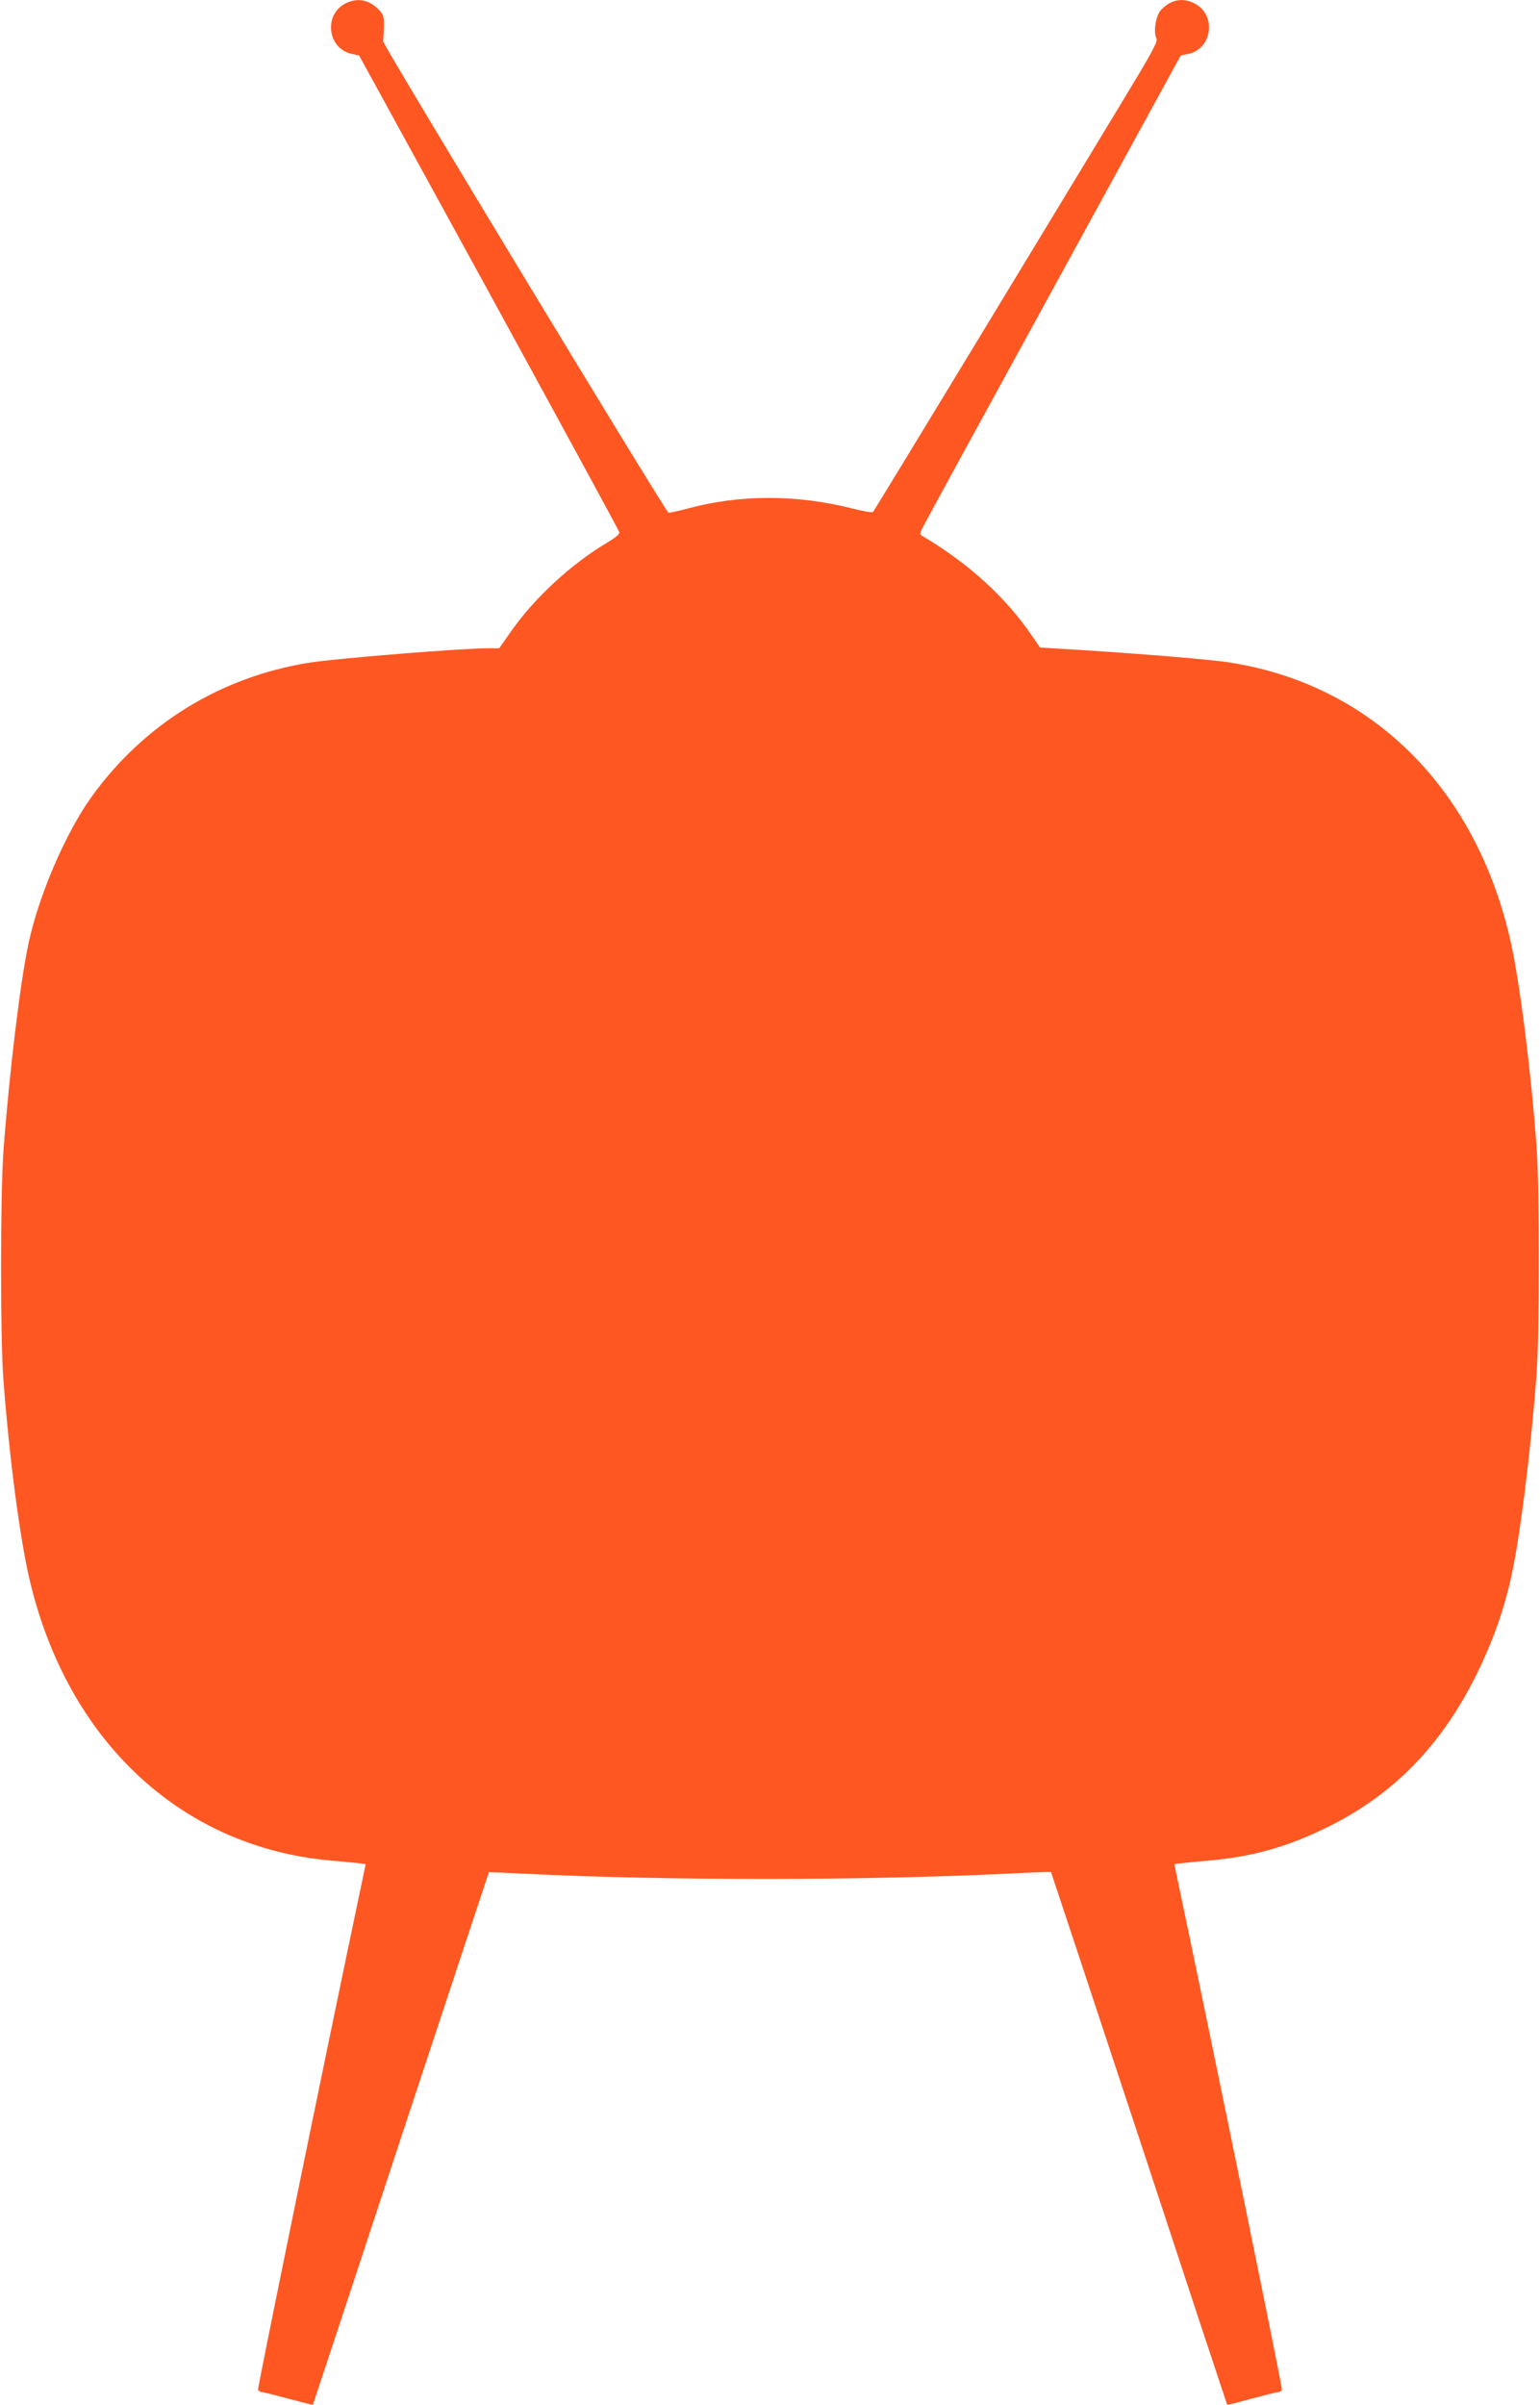 <?xml version="1.0" standalone="no"?>
<!DOCTYPE svg PUBLIC "-//W3C//DTD SVG 20010904//EN"
 "http://www.w3.org/TR/2001/REC-SVG-20010904/DTD/svg10.dtd">
<svg version="1.0" xmlns="http://www.w3.org/2000/svg"
 width="820pt" height="1280pt" viewBox="0 0 820 1280"
 preserveAspectRatio="xMidYMid meet">
<g transform="translate(0,1280) scale(0.1,-0.1)"
fill="#ff5722" stroke="none">
<path d="M1842 12783 c-121 -59 -99 -243 32 -270 l38 -8 691 -1260 c379 -693
692 -1267 694 -1276 3 -11 -16 -28 -65 -57 -188 -112 -382 -290 -506 -465
l-68 -97 -62 0 c-141 0 -804 -54 -946 -76 -474 -75 -883 -326 -1163 -715 -138
-193 -280 -522 -335 -779 -44 -202 -104 -702 -134 -1110 -16 -228 -17 -991 0
-1210 31 -414 87 -839 138 -1060 200 -862 807 -1430 1604 -1501 69 -6 139 -13
156 -15 l31 -4 -14 -68 c-206 -978 -562 -2719 -559 -2729 3 -7 12 -13 20 -13
8 0 71 -16 142 -35 70 -19 128 -34 130 -32 1 1 212 639 468 1417 257 778 468
1415 469 1416 1 2 83 -2 182 -7 769 -38 1825 -37 2599 1 115 6 210 9 212 8 1
-2 213 -640 470 -1418 256 -778 467 -1416 468 -1417 2 -2 60 13 130 32 71 19
134 35 142 35 8 0 17 6 20 13 3 10 -353 1751 -559 2729 l-14 68 31 4 c17 2 87
9 156 15 229 20 416 73 625 176 352 172 607 433 795 810 85 172 144 335 184
511 48 209 107 680 138 1094 16 225 16 978 0 1205 -30 407 -89 873 -138 1093
-183 815 -737 1367 -1494 1486 -98 16 -463 46 -813 68 l-199 12 -40 58 c-140
207 -338 388 -584 534 -18 11 -18 13 -2 45 9 19 322 592 696 1274 l679 1240
39 8 c132 27 153 213 30 271 -63 30 -124 17 -175 -38 -27 -29 -41 -119 -23
-152 8 -16 -26 -77 -197 -359 -113 -187 -453 -747 -755 -1245 -302 -498 -553
-909 -557 -914 -4 -5 -53 3 -111 18 -296 75 -597 75 -876 0 -52 -14 -98 -24
-103 -22 -15 5 -1522 2492 -1519 2508 1 8 3 43 4 77 1 53 -2 65 -24 88 -52 56
-115 69 -178 38z"/>
</g>
</svg>
